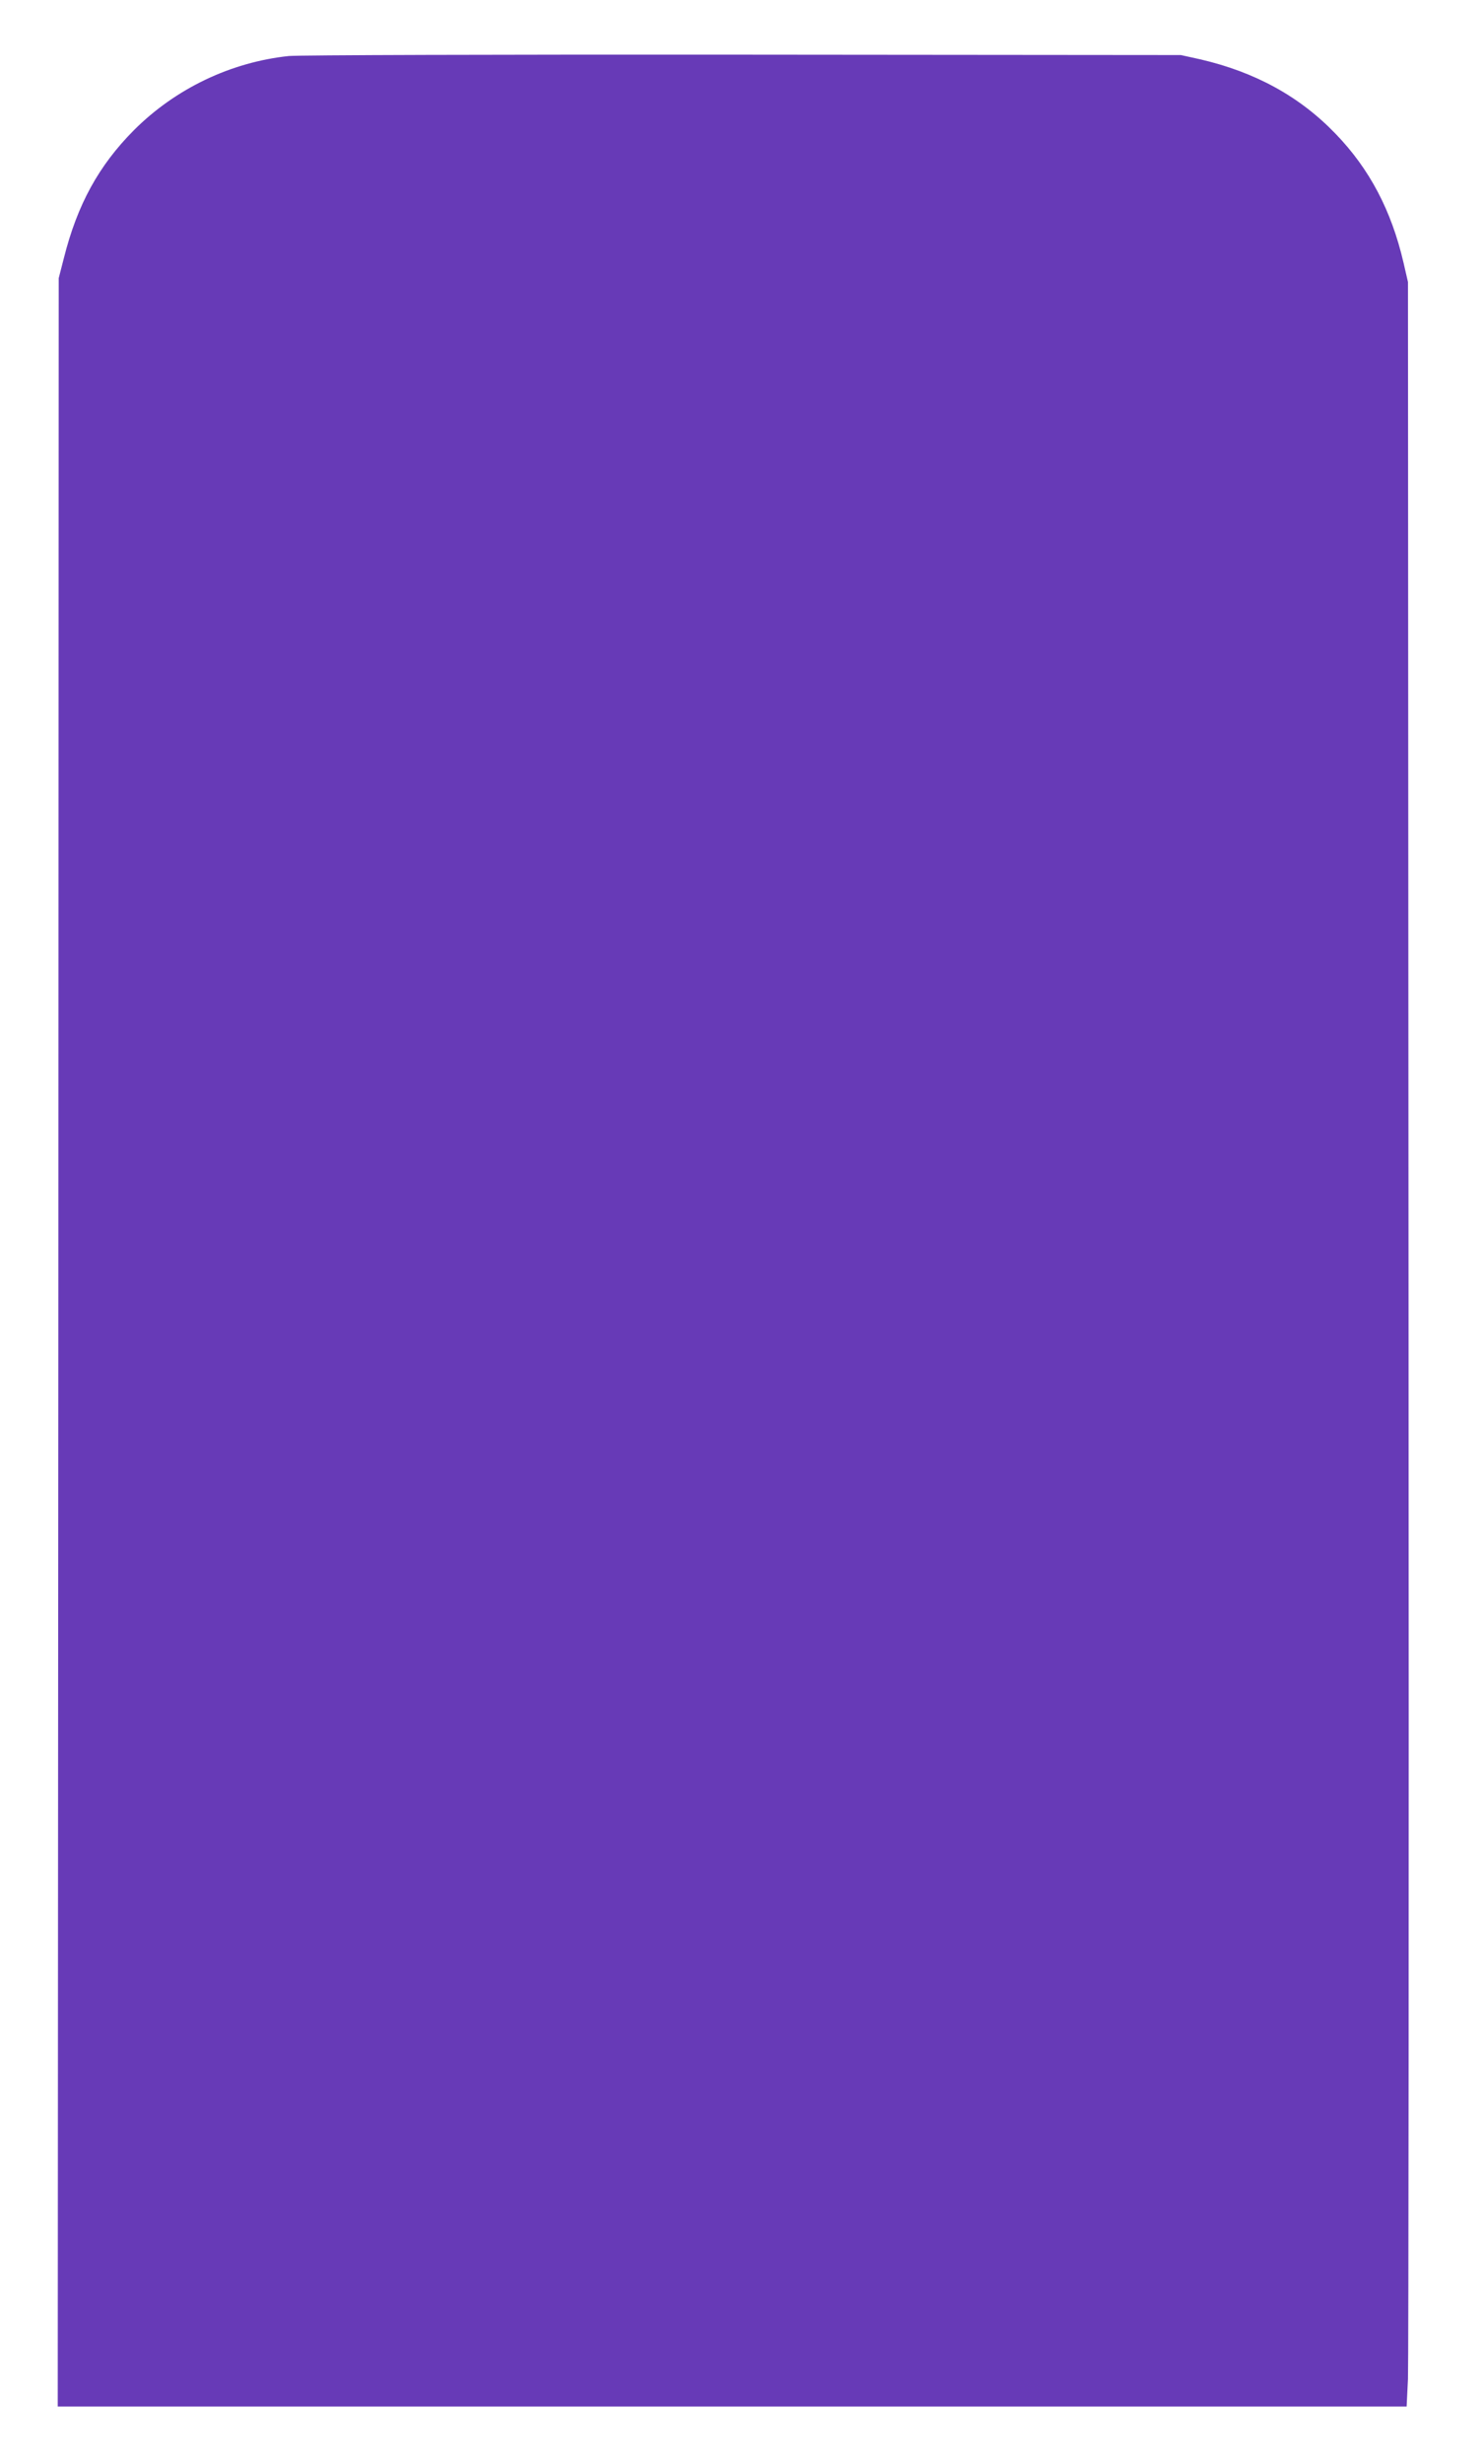 <?xml version="1.0" standalone="no"?>
<!DOCTYPE svg PUBLIC "-//W3C//DTD SVG 20010904//EN"
 "http://www.w3.org/TR/2001/REC-SVG-20010904/DTD/svg10.dtd">
<svg version="1.0" xmlns="http://www.w3.org/2000/svg"
 width="771pt" height="1280pt" viewBox="0 0 771 1280"
 preserveAspectRatio="xMidYMid meet">
<g transform="translate(0,1280) scale(0.1,-0.1)"
fill="#673ab7" stroke="none">
<path d="M1500 12509 c-301 -32 -588 -169 -804 -385 -183 -184 -294 -386 -364
-664 l-27 -105 -2 -5528 -3 -5527 3504 0 3504 0 7 143 c3 78 5 2561 3 5517
l-3 5375 -23 100 c-63 271 -176 487 -354 671 -187 194 -418 320 -703 386
l-100 22 -2275 2 c-1267 1 -2313 -2 -2360 -7z"/>
</g>
</svg>
